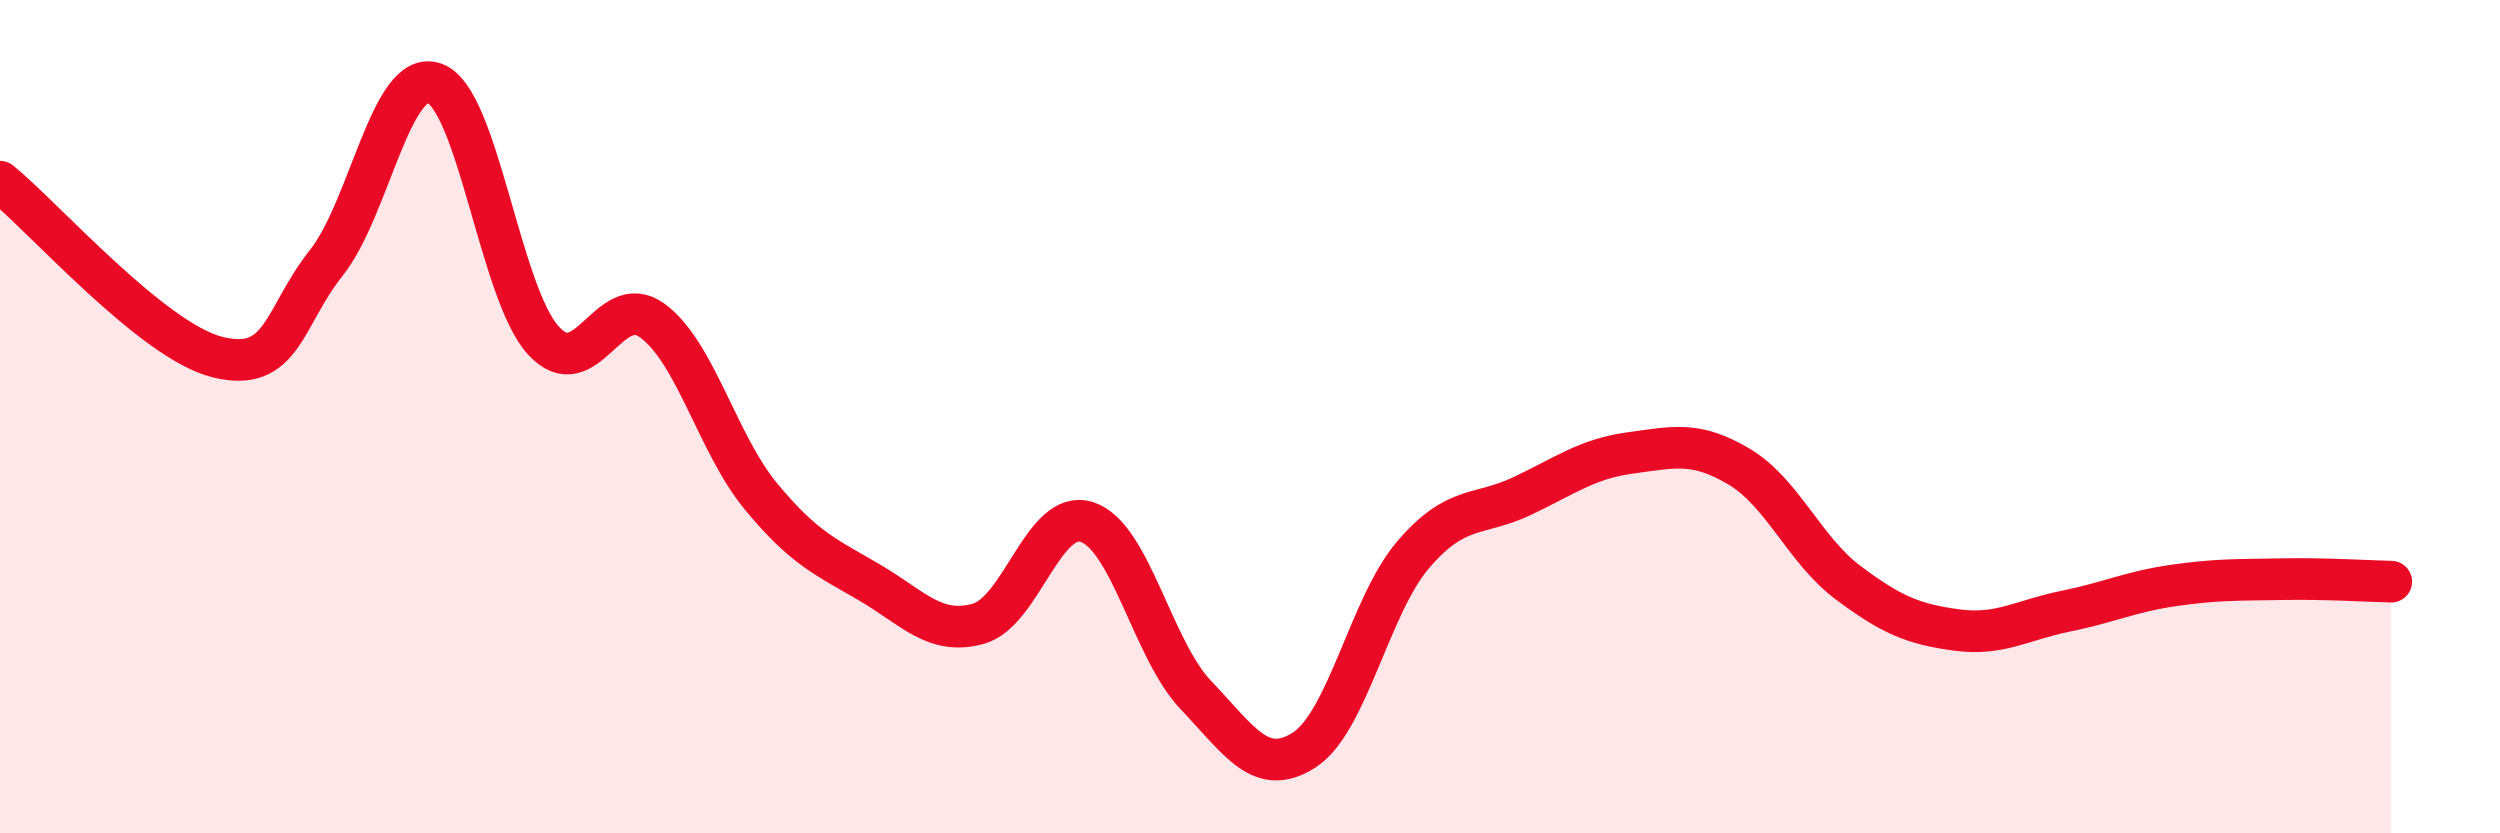 
    <svg width="60" height="20" viewBox="0 0 60 20" xmlns="http://www.w3.org/2000/svg">
      <path
        d="M 0,4.36 C 1.04,5.2 3.65,8.18 5.22,8.57 C 6.79,8.96 6.79,7.62 7.83,6.31 C 8.87,5 9.39,1.63 10.43,2 C 11.47,2.37 12,7.03 13.04,8.17 C 14.08,9.31 14.61,6.94 15.65,7.69 C 16.69,8.44 17.22,10.65 18.26,11.91 C 19.3,13.17 19.83,13.37 20.87,13.98 C 21.91,14.59 22.44,15.26 23.48,14.97 C 24.52,14.68 25.05,12.19 26.09,12.53 C 27.13,12.87 27.66,15.59 28.7,16.68 C 29.74,17.77 30.26,18.67 31.3,18 C 32.34,17.33 32.87,14.54 33.91,13.32 C 34.95,12.1 35.48,12.4 36.52,11.91 C 37.56,11.42 38.09,11.01 39.13,10.87 C 40.17,10.73 40.7,10.58 41.74,11.2 C 42.78,11.82 43.31,13.2 44.35,13.98 C 45.39,14.76 45.92,14.98 46.96,15.12 C 48,15.26 48.53,14.88 49.57,14.67 C 50.61,14.46 51.13,14.2 52.17,14.05 C 53.21,13.9 53.74,13.92 54.78,13.9 C 55.82,13.88 56.87,13.95 57.39,13.96L57.39 20L0 20Z"
        fill="#EB0A25"
        opacity="0.1"
        stroke-linecap="round"
        stroke-linejoin="round"
      />
      <path
        d="M 0,4.36 C 1.04,5.2 3.65,8.18 5.22,8.57 C 6.79,8.96 6.79,7.62 7.83,6.31 C 8.87,5 9.39,1.63 10.43,2 C 11.47,2.37 12,7.03 13.04,8.17 C 14.08,9.31 14.61,6.94 15.65,7.69 C 16.69,8.44 17.22,10.65 18.26,11.91 C 19.3,13.17 19.83,13.37 20.87,13.98 C 21.91,14.59 22.44,15.26 23.48,14.97 C 24.52,14.68 25.05,12.19 26.09,12.53 C 27.13,12.87 27.66,15.59 28.7,16.68 C 29.74,17.77 30.26,18.67 31.3,18 C 32.34,17.33 32.87,14.54 33.91,13.32 C 34.95,12.1 35.48,12.4 36.52,11.91 C 37.56,11.42 38.09,11.01 39.13,10.87 C 40.17,10.73 40.7,10.58 41.74,11.2 C 42.78,11.82 43.31,13.2 44.35,13.98 C 45.39,14.76 45.92,14.98 46.96,15.12 C 48,15.26 48.53,14.88 49.57,14.67 C 50.61,14.46 51.13,14.2 52.17,14.05 C 53.21,13.9 53.74,13.92 54.78,13.9 C 55.82,13.88 56.87,13.95 57.39,13.96"
        stroke="#EB0A25"
        stroke-width="1"
        fill="none"
        stroke-linecap="round"
        stroke-linejoin="round"
      />
    </svg>
  
